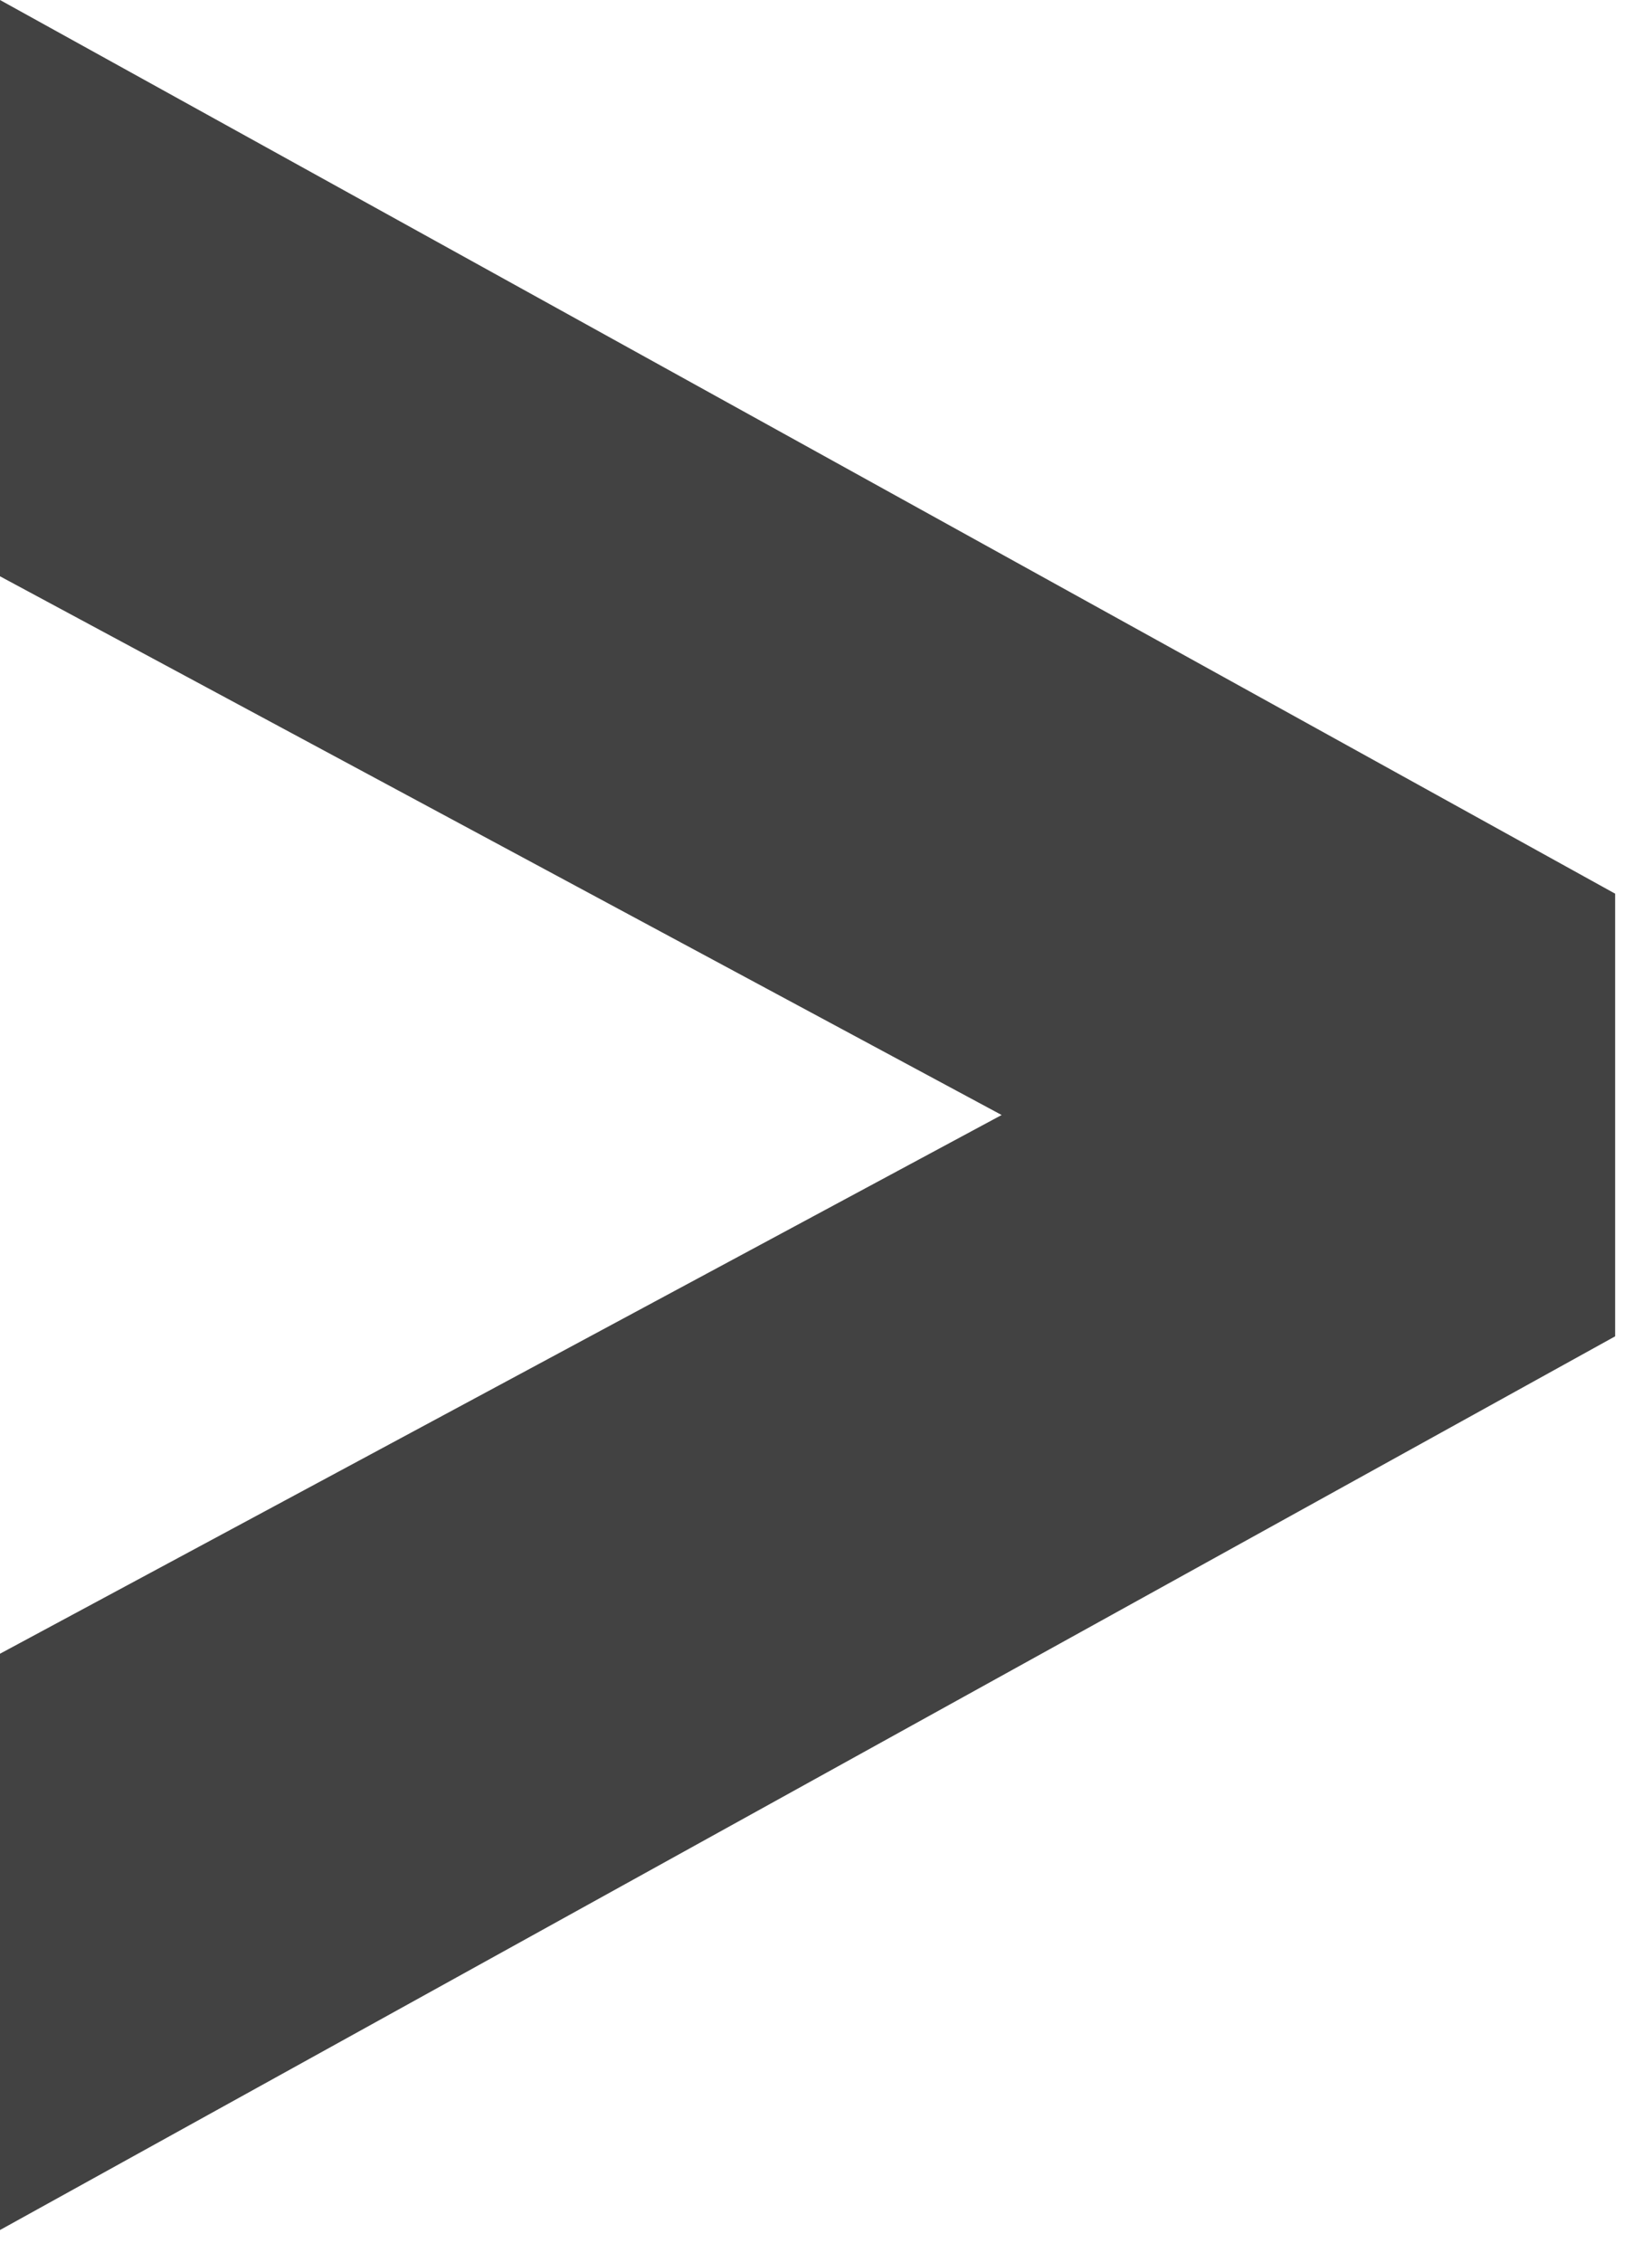 <?xml version="1.0" encoding="UTF-8"?> <svg xmlns="http://www.w3.org/2000/svg" width="38" height="52" viewBox="0 0 38 52" fill="none"> <path d="M0 38.016L23.04 25.632L0 13.248V0L37.152 20.544V30.72L0 51.264V38.016Z" fill="#424242"></path> </svg> 